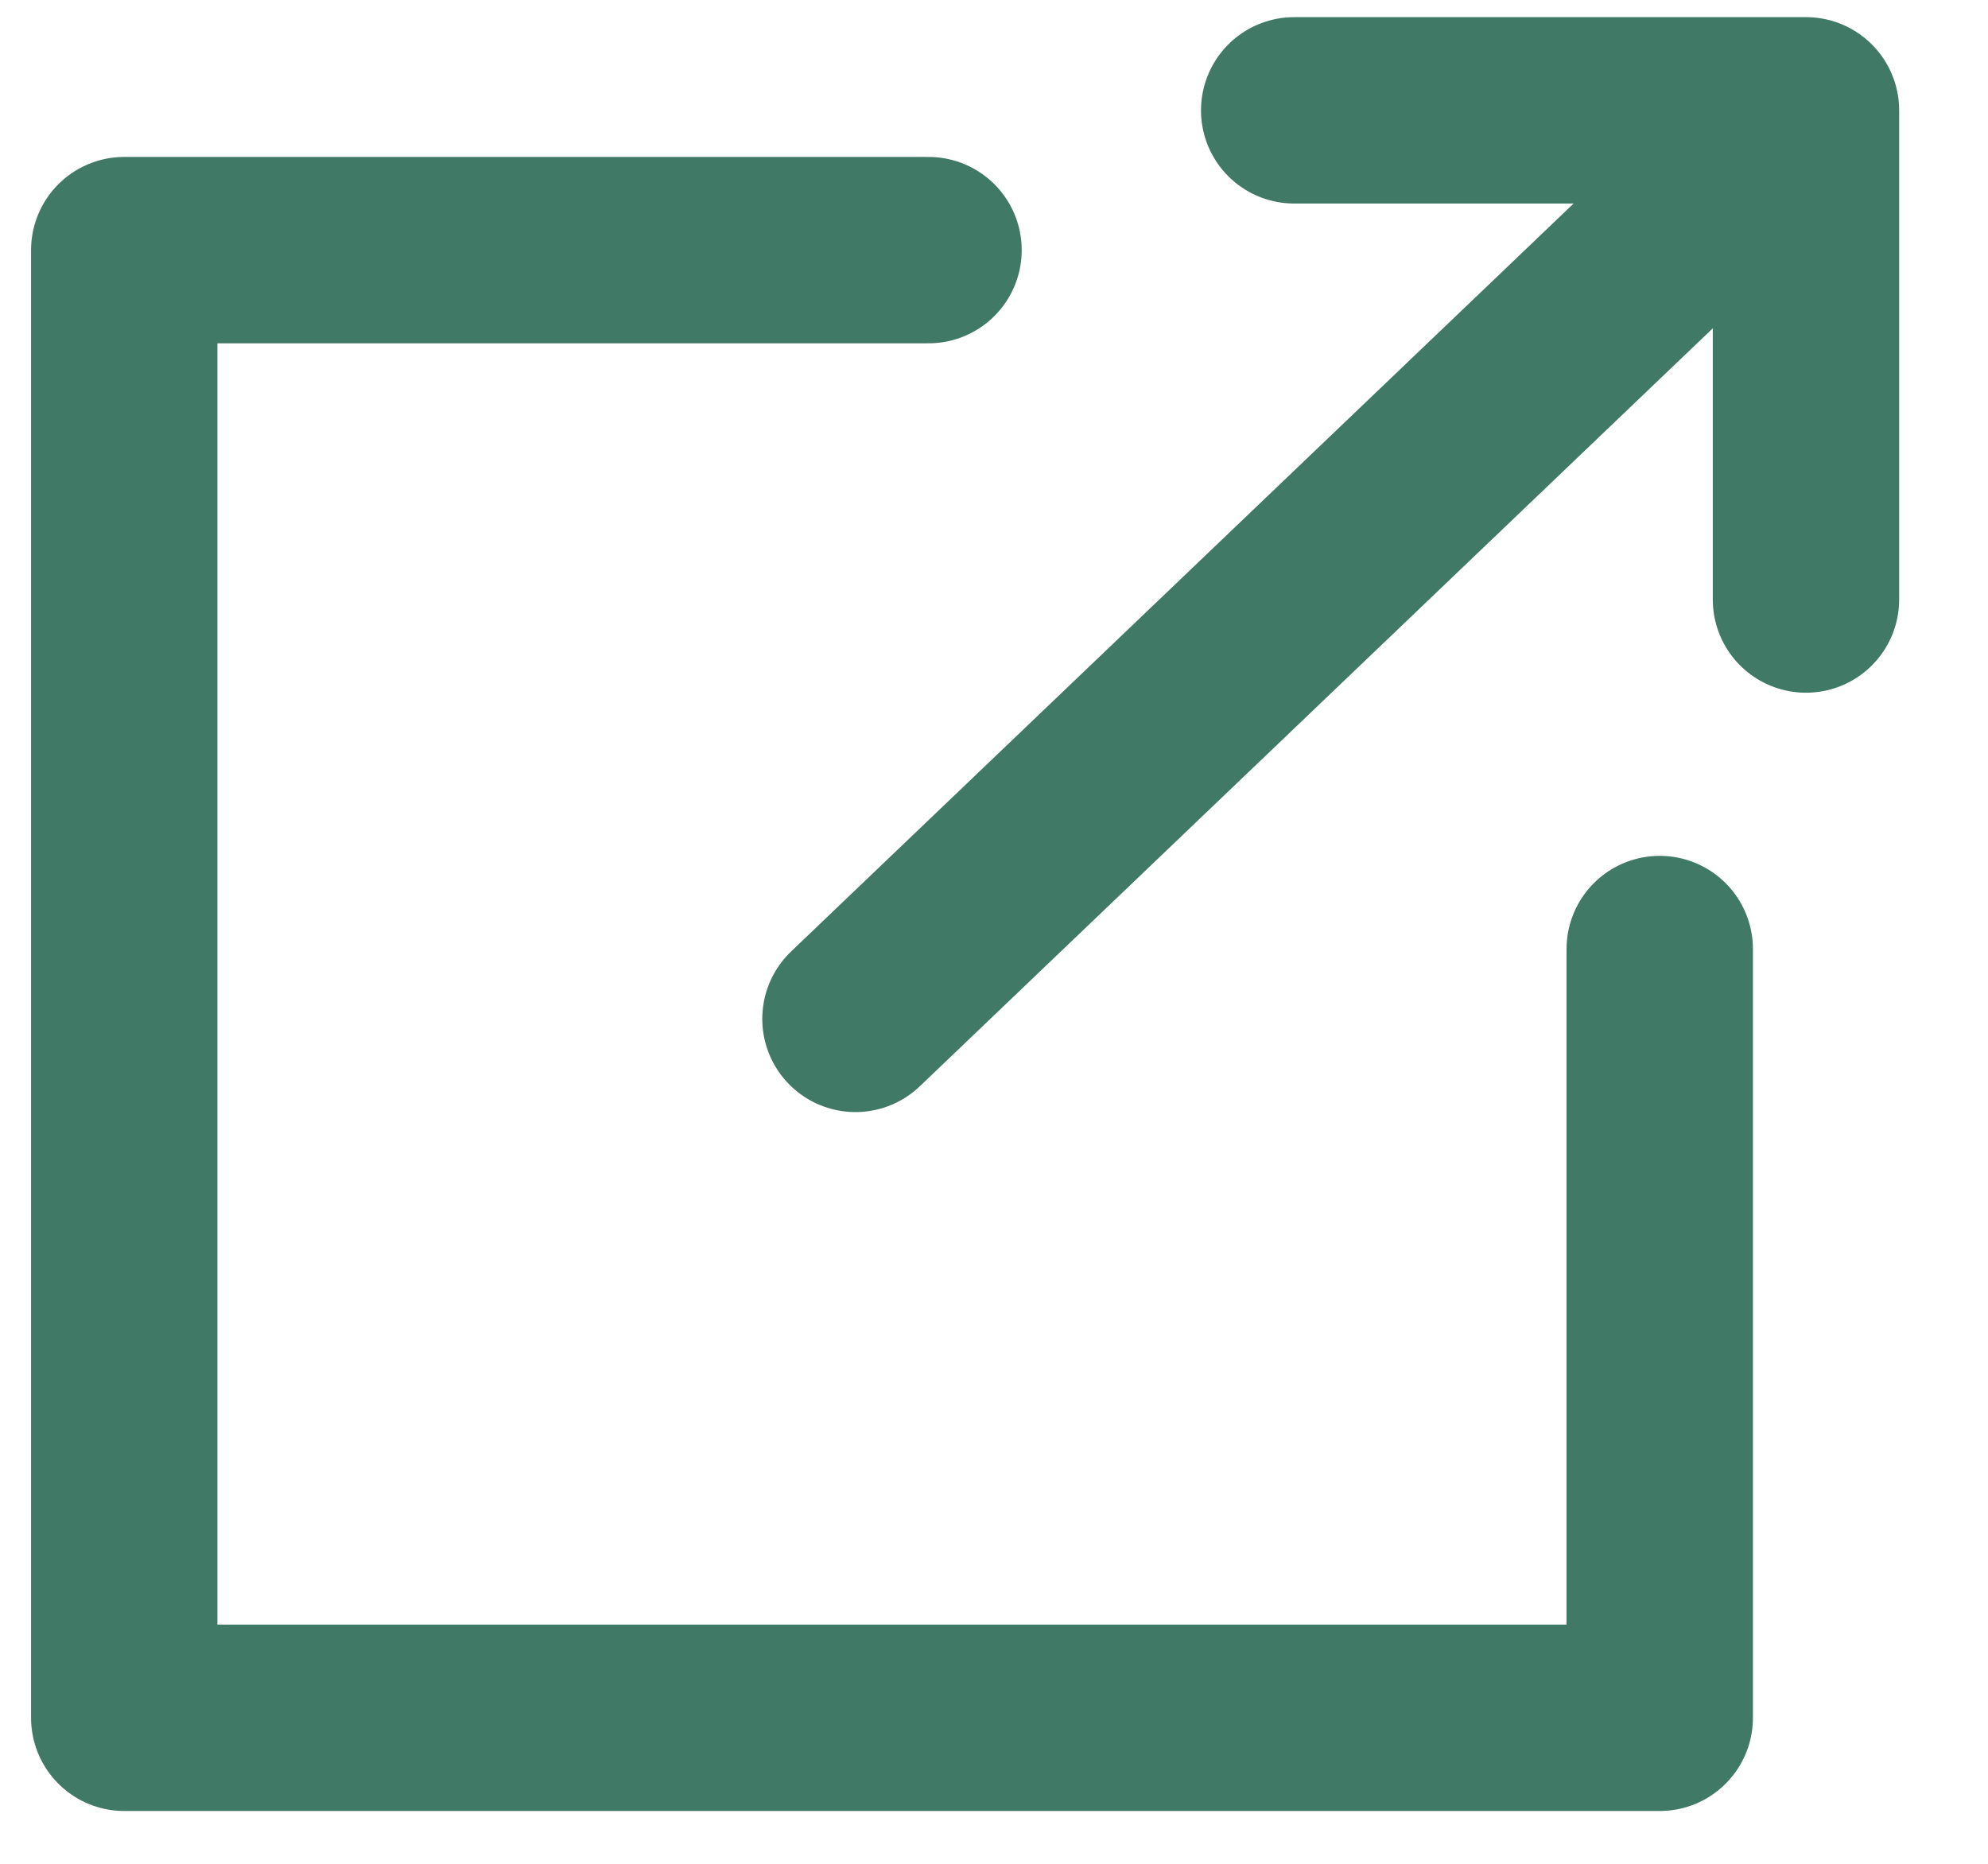 <?xml version="1.0" encoding="UTF-8"?> <svg xmlns="http://www.w3.org/2000/svg" width="16" height="15" viewBox="0 0 16 15" fill="none"><path d="M7.473 2.013H1V13.825H13.358V7.638M13.358 2.013L6.885 8.2M10.416 0.888H14.535V4.825" stroke="#417967" stroke-width="1.5" stroke-linecap="round" stroke-linejoin="round"></path></svg> 